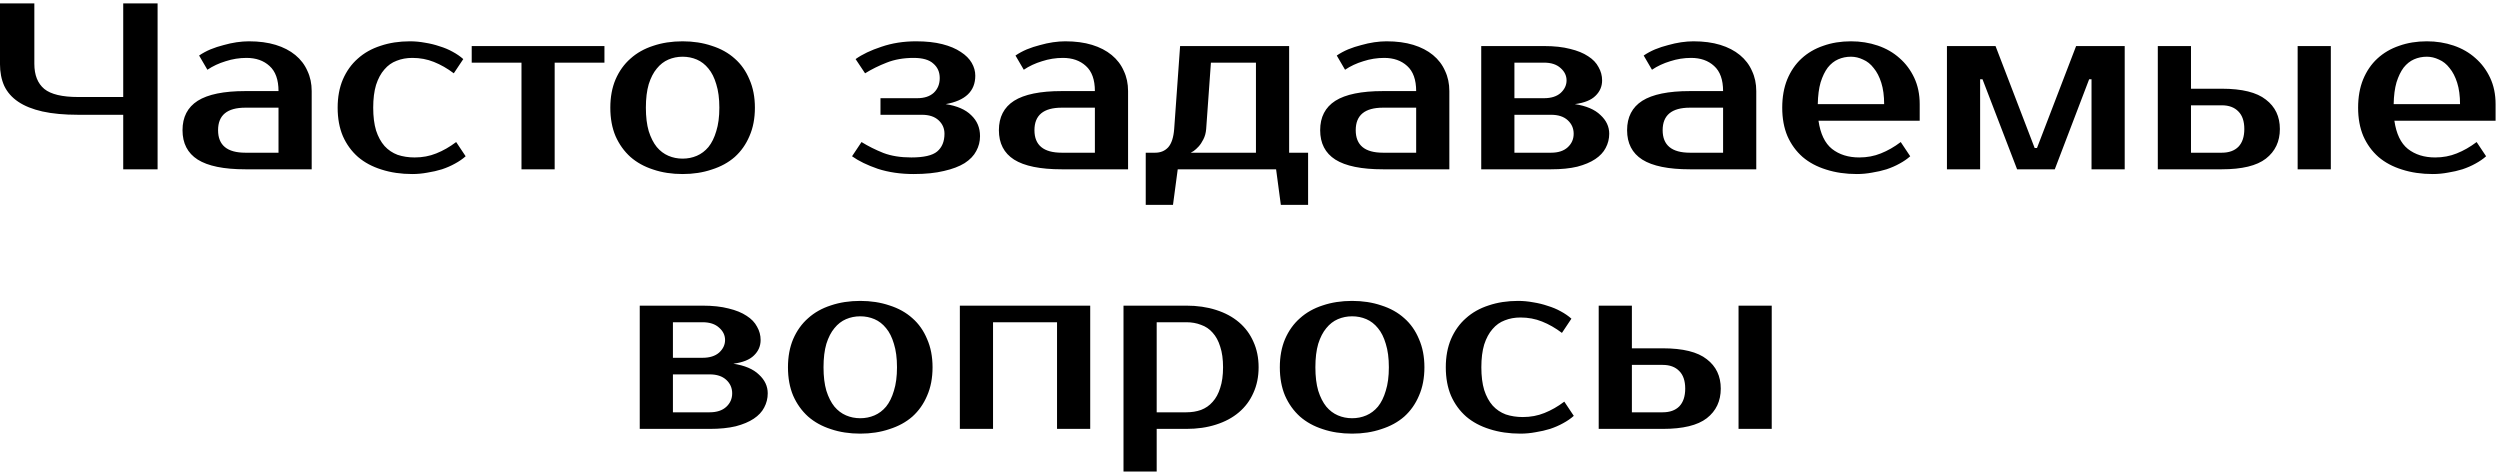 <?xml version="1.0" encoding="UTF-8"?> <svg xmlns="http://www.w3.org/2000/svg" width="443" height="84" viewBox="0 0 443 84" fill="none"><path d="M13.855 20.34C11.392 20.34 9.278 20.144 7.514 19.752C5.778 19.36 4.35 18.786 3.23 18.03C2.11 17.274 1.284 16.336 0.752 15.216C0.248 14.096 -0.004 12.794 -0.004 11.31V0.6H6.086V11.31C6.086 13.298 6.674 14.782 7.85 15.762C9.026 16.714 11.027 17.19 13.855 17.19H21.835V0.6H27.925V30H21.835V20.34H13.855ZM38.642 23.07C38.642 25.73 40.252 27.06 43.472 27.06H49.352V19.08H43.472C40.252 19.08 38.642 20.41 38.642 23.07ZM49.352 16.14C49.352 14.124 48.82 12.64 47.756 11.688C46.72 10.736 45.362 10.26 43.682 10.26C42.422 10.26 41.19 10.456 39.986 10.848C38.782 11.212 37.704 11.716 36.752 12.36L35.282 9.84C35.898 9.42 36.57 9.056 37.298 8.748C38.054 8.44 38.824 8.188 39.608 7.992C40.392 7.768 41.162 7.6 41.918 7.488C42.702 7.376 43.43 7.32 44.102 7.32C45.894 7.32 47.476 7.53 48.848 7.95C50.22 8.37 51.382 8.972 52.334 9.756C53.286 10.54 54 11.478 54.476 12.57C54.98 13.634 55.232 14.824 55.232 16.14V30H43.472C39.664 30 36.85 29.426 35.03 28.278C33.238 27.13 32.342 25.394 32.342 23.07C32.342 20.746 33.238 19.01 35.03 17.862C36.85 16.714 39.664 16.14 43.472 16.14H49.352ZM72.642 7.32C73.538 7.32 74.434 7.404 75.33 7.572C76.226 7.712 77.08 7.922 77.892 8.202C78.732 8.454 79.502 8.776 80.202 9.168C80.93 9.56 81.56 9.994 82.092 10.47L80.412 12.99C79.264 12.122 78.088 11.45 76.884 10.974C75.708 10.498 74.434 10.26 73.062 10.26C72.054 10.26 71.13 10.428 70.29 10.764C69.45 11.072 68.722 11.59 68.106 12.318C67.49 13.018 67 13.928 66.636 15.048C66.3 16.168 66.132 17.512 66.132 19.08C66.132 20.648 66.3 21.992 66.636 23.112C67 24.232 67.504 25.156 68.148 25.884C68.792 26.584 69.562 27.102 70.458 27.438C71.382 27.746 72.39 27.9 73.482 27.9C74.854 27.9 76.128 27.662 77.304 27.186C78.508 26.71 79.684 26.038 80.832 25.17L82.512 27.69C81.98 28.166 81.35 28.6 80.622 28.992C79.922 29.384 79.152 29.72 78.312 30C77.5 30.252 76.646 30.448 75.75 30.588C74.854 30.756 73.958 30.84 73.062 30.84C71.074 30.84 69.254 30.574 67.602 30.042C65.978 29.538 64.592 28.796 63.444 27.816C62.296 26.808 61.4 25.576 60.756 24.12C60.14 22.664 59.832 20.984 59.832 19.08C59.832 17.204 60.14 15.538 60.756 14.082C61.4 12.598 62.282 11.366 63.402 10.386C64.522 9.378 65.866 8.622 67.434 8.118C69.002 7.586 70.738 7.32 72.642 7.32ZM107.107 11.1H98.287V30H92.407V11.1H83.587V8.16H107.107V11.1ZM120.959 28.11C121.855 28.11 122.695 27.942 123.479 27.606C124.263 27.27 124.949 26.752 125.537 26.052C126.125 25.324 126.587 24.386 126.923 23.238C127.287 22.09 127.469 20.704 127.469 19.08C127.469 17.456 127.287 16.07 126.923 14.922C126.587 13.774 126.125 12.85 125.537 12.15C124.949 11.422 124.263 10.89 123.479 10.554C122.695 10.218 121.855 10.05 120.959 10.05C120.063 10.05 119.223 10.218 118.439 10.554C117.655 10.89 116.969 11.422 116.381 12.15C115.793 12.85 115.317 13.774 114.953 14.922C114.617 16.07 114.449 17.456 114.449 19.08C114.449 20.704 114.617 22.09 114.953 23.238C115.317 24.386 115.793 25.324 116.381 26.052C116.969 26.752 117.655 27.27 118.439 27.606C119.223 27.942 120.063 28.11 120.959 28.11ZM120.959 7.32C122.835 7.32 124.557 7.586 126.125 8.118C127.721 8.622 129.079 9.378 130.199 10.386C131.319 11.366 132.187 12.598 132.803 14.082C133.447 15.538 133.769 17.204 133.769 19.08C133.769 20.984 133.447 22.664 132.803 24.12C132.187 25.576 131.319 26.808 130.199 27.816C129.079 28.796 127.721 29.538 126.125 30.042C124.557 30.574 122.835 30.84 120.959 30.84C119.055 30.84 117.319 30.574 115.751 30.042C114.183 29.538 112.839 28.796 111.719 27.816C110.599 26.808 109.717 25.576 109.073 24.12C108.457 22.664 108.149 20.984 108.149 19.08C108.149 17.204 108.457 15.538 109.073 14.082C109.717 12.598 110.599 11.366 111.719 10.386C112.839 9.378 114.183 8.622 115.751 8.118C117.319 7.586 119.055 7.32 120.959 7.32ZM172.821 13.41C172.821 16.154 171.071 17.834 167.571 18.45C169.587 18.758 171.099 19.416 172.107 20.424C173.143 21.404 173.661 22.636 173.661 24.12C173.661 25.072 173.437 25.954 172.989 26.766C172.569 27.578 171.883 28.292 170.931 28.908C169.979 29.496 168.761 29.958 167.277 30.294C165.793 30.658 164.001 30.84 161.901 30.84C159.577 30.84 157.463 30.532 155.559 29.916C153.683 29.272 152.157 28.53 150.981 27.69L152.661 25.17C153.837 25.898 155.125 26.542 156.525 27.102C157.925 27.634 159.577 27.9 161.481 27.9C163.693 27.9 165.219 27.55 166.059 26.85C166.927 26.122 167.361 25.072 167.361 23.7C167.361 22.748 167.011 21.95 166.311 21.306C165.611 20.662 164.631 20.34 163.371 20.34H156.021V17.4H162.531C163.791 17.4 164.771 17.078 165.471 16.434C166.171 15.762 166.521 14.894 166.521 13.83C166.521 12.766 166.143 11.912 165.387 11.268C164.659 10.596 163.497 10.26 161.901 10.26C160.109 10.26 158.513 10.54 157.113 11.1C155.741 11.632 154.467 12.262 153.291 12.99L151.611 10.47C152.787 9.63 154.313 8.902 156.189 8.286C158.065 7.642 160.109 7.32 162.321 7.32C164.113 7.32 165.667 7.488 166.983 7.824C168.299 8.16 169.391 8.622 170.259 9.21C171.127 9.77 171.771 10.414 172.191 11.142C172.611 11.87 172.821 12.626 172.821 13.41ZM183.304 23.07C183.304 25.73 184.914 27.06 188.134 27.06H194.014V19.08H188.134C184.914 19.08 183.304 20.41 183.304 23.07ZM194.014 16.14C194.014 14.124 193.482 12.64 192.418 11.688C191.382 10.736 190.024 10.26 188.344 10.26C187.084 10.26 185.852 10.456 184.648 10.848C183.444 11.212 182.366 11.716 181.414 12.36L179.944 9.84C180.56 9.42 181.232 9.056 181.96 8.748C182.716 8.44 183.486 8.188 184.27 7.992C185.054 7.768 185.824 7.6 186.58 7.488C187.364 7.376 188.092 7.32 188.764 7.32C190.556 7.32 192.138 7.53 193.51 7.95C194.882 8.37 196.044 8.972 196.996 9.756C197.948 10.54 198.662 11.478 199.138 12.57C199.642 13.634 199.894 14.824 199.894 16.14V30H188.134C184.326 30 181.512 29.426 179.692 28.278C177.9 27.13 177.004 25.394 177.004 23.07C177.004 20.746 177.9 19.01 179.692 17.862C181.512 16.714 184.326 16.14 188.134 16.14H194.014ZM203.024 27.06H204.704C205.656 27.06 206.426 26.738 207.014 26.094C207.602 25.422 207.952 24.344 208.064 22.86L209.114 8.16H228.434V27.06H231.794V36.3H226.964L226.124 30H208.694L207.854 36.3H203.024V27.06ZM213.734 22.86C213.678 23.56 213.51 24.176 213.23 24.708C212.978 25.212 212.698 25.632 212.39 25.968C212.082 26.304 211.788 26.57 211.508 26.766C211.228 26.934 211.06 27.032 211.004 27.06H222.554V11.1H214.574L213.734 22.86ZM240.234 23.07C240.234 25.73 241.844 27.06 245.064 27.06H250.944V19.08H245.064C241.844 19.08 240.234 20.41 240.234 23.07ZM250.944 16.14C250.944 14.124 250.412 12.64 249.348 11.688C248.312 10.736 246.954 10.26 245.274 10.26C244.014 10.26 242.782 10.456 241.578 10.848C240.374 11.212 239.296 11.716 238.344 12.36L236.874 9.84C237.49 9.42 238.162 9.056 238.89 8.748C239.646 8.44 240.416 8.188 241.2 7.992C241.984 7.768 242.754 7.6 243.51 7.488C244.294 7.376 245.022 7.32 245.694 7.32C247.486 7.32 249.068 7.53 250.44 7.95C251.812 8.37 252.974 8.972 253.926 9.756C254.878 10.54 255.592 11.478 256.068 12.57C256.572 13.634 256.824 14.824 256.824 16.14V30H245.064C241.256 30 238.442 29.426 236.622 28.278C234.83 27.13 233.934 25.394 233.934 23.07C233.934 20.746 234.83 19.01 236.622 17.862C238.442 16.714 241.256 16.14 245.064 16.14H250.944ZM283.894 14.25C283.894 15.314 283.502 16.224 282.718 16.98C281.962 17.736 280.744 18.226 279.064 18.45C281.08 18.758 282.592 19.402 283.6 20.382C284.636 21.334 285.154 22.44 285.154 23.7C285.154 24.596 284.944 25.436 284.524 26.22C284.132 26.976 283.516 27.634 282.676 28.194C281.836 28.754 280.772 29.202 279.484 29.538C278.196 29.846 276.656 30 274.864 30H262.474V8.16H273.604C275.396 8.16 276.936 8.328 278.224 8.664C279.512 8.972 280.576 9.406 281.416 9.966C282.256 10.498 282.872 11.142 283.264 11.898C283.684 12.626 283.894 13.41 283.894 14.25ZM274.864 27.06C276.124 27.06 277.104 26.738 277.804 26.094C278.504 25.45 278.854 24.652 278.854 23.7C278.854 22.748 278.504 21.95 277.804 21.306C277.104 20.662 276.124 20.34 274.864 20.34H268.354V27.06H274.864ZM273.604 17.4C274.864 17.4 275.844 17.092 276.544 16.476C277.244 15.832 277.594 15.09 277.594 14.25C277.594 13.41 277.244 12.682 276.544 12.066C275.844 11.422 274.864 11.1 273.604 11.1H268.354V17.4H273.604ZM294.621 23.07C294.621 25.73 296.231 27.06 299.451 27.06H305.331V19.08H299.451C296.231 19.08 294.621 20.41 294.621 23.07ZM305.331 16.14C305.331 14.124 304.799 12.64 303.735 11.688C302.699 10.736 301.341 10.26 299.661 10.26C298.401 10.26 297.169 10.456 295.965 10.848C294.761 11.212 293.683 11.716 292.731 12.36L291.261 9.84C291.877 9.42 292.549 9.056 293.277 8.748C294.033 8.44 294.803 8.188 295.587 7.992C296.371 7.768 297.141 7.6 297.897 7.488C298.681 7.376 299.409 7.32 300.081 7.32C301.873 7.32 303.455 7.53 304.827 7.95C306.199 8.37 307.361 8.972 308.313 9.756C309.265 10.54 309.979 11.478 310.455 12.57C310.959 13.634 311.211 14.824 311.211 16.14V30H299.451C295.643 30 292.829 29.426 291.009 28.278C289.217 27.13 288.321 25.394 288.321 23.07C288.321 20.746 289.217 19.01 291.009 17.862C292.829 16.714 295.643 16.14 299.451 16.14H305.331ZM329.461 27.9C330.833 27.9 332.107 27.662 333.283 27.186C334.487 26.71 335.663 26.038 336.811 25.17L338.491 27.69C337.959 28.166 337.329 28.6 336.601 28.992C335.901 29.384 335.131 29.72 334.291 30C333.479 30.252 332.625 30.448 331.729 30.588C330.833 30.756 329.937 30.84 329.041 30.84C327.053 30.84 325.233 30.574 323.581 30.042C321.957 29.538 320.571 28.796 319.423 27.816C318.275 26.808 317.379 25.576 316.735 24.12C316.119 22.664 315.811 20.984 315.811 19.08C315.811 17.204 316.105 15.538 316.693 14.082C317.309 12.598 318.149 11.366 319.213 10.386C320.305 9.378 321.593 8.622 323.077 8.118C324.561 7.586 326.199 7.32 327.991 7.32C329.671 7.32 331.253 7.572 332.737 8.076C334.221 8.58 335.509 9.322 336.601 10.302C337.693 11.254 338.561 12.416 339.205 13.788C339.849 15.16 340.171 16.714 340.171 18.45V21.39H322.237C322.573 23.714 323.371 25.38 324.631 26.388C325.919 27.396 327.529 27.9 329.461 27.9ZM327.991 10.05C327.179 10.05 326.423 10.204 325.723 10.512C325.023 10.82 324.407 11.31 323.875 11.982C323.371 12.654 322.951 13.522 322.615 14.586C322.307 15.65 322.139 16.938 322.111 18.45H333.871C333.871 16.994 333.703 15.734 333.367 14.67C333.031 13.606 332.583 12.738 332.023 12.066C331.491 11.366 330.861 10.862 330.133 10.554C329.433 10.218 328.719 10.05 327.991 10.05ZM360.958 26.22L367.888 8.16H376.498V30H370.618V14.04H370.198L364.108 30H357.43L351.298 14.04H350.878V30H344.998V8.16H353.608L360.538 26.22H360.958ZM407.143 30V8.16H413.023V30H407.143ZM393.703 15.72C397.287 15.72 399.891 16.364 401.515 17.652C403.167 18.912 403.993 20.648 403.993 22.86C403.993 25.072 403.167 26.822 401.515 28.11C399.891 29.37 397.287 30 393.703 30H382.363V8.16H388.243V15.72H393.703ZM388.243 18.66V27.06H393.703C394.963 27.06 395.943 26.71 396.643 26.01C397.343 25.282 397.693 24.232 397.693 22.86C397.693 21.488 397.343 20.452 396.643 19.752C395.943 19.024 394.963 18.66 393.703 18.66H388.243ZM431.508 27.9C432.88 27.9 434.154 27.662 435.33 27.186C436.534 26.71 437.71 26.038 438.858 25.17L440.538 27.69C440.006 28.166 439.376 28.6 438.648 28.992C437.948 29.384 437.178 29.72 436.338 30C435.526 30.252 434.672 30.448 433.776 30.588C432.88 30.756 431.984 30.84 431.088 30.84C429.1 30.84 427.28 30.574 425.628 30.042C424.004 29.538 422.618 28.796 421.47 27.816C420.322 26.808 419.426 25.576 418.782 24.12C418.166 22.664 417.858 20.984 417.858 19.08C417.858 17.204 418.152 15.538 418.74 14.082C419.356 12.598 420.196 11.366 421.26 10.386C422.352 9.378 423.64 8.622 425.124 8.118C426.608 7.586 428.246 7.32 430.038 7.32C431.718 7.32 433.3 7.572 434.784 8.076C436.268 8.58 437.556 9.322 438.648 10.302C439.74 11.254 440.608 12.416 441.252 13.788C441.896 15.16 442.218 16.714 442.218 18.45V21.39H424.284C424.62 23.714 425.418 25.38 426.678 26.388C427.966 27.396 429.576 27.9 431.508 27.9ZM430.038 10.05C429.226 10.05 428.47 10.204 427.77 10.512C427.07 10.82 426.454 11.31 425.922 11.982C425.418 12.654 424.998 13.522 424.662 14.586C424.354 15.65 424.186 16.938 424.158 18.45H435.918C435.918 16.994 435.75 15.734 435.414 14.67C435.078 13.606 434.63 12.738 434.07 12.066C433.538 11.366 432.908 10.862 432.18 10.554C431.48 10.218 430.766 10.05 430.038 10.05ZM134.782 60.25C134.782 61.314 134.39 62.224 133.606 62.98C132.85 63.736 131.632 64.226 129.952 64.45C131.968 64.758 133.48 65.402 134.488 66.382C135.524 67.334 136.042 68.44 136.042 69.7C136.042 70.596 135.832 71.436 135.412 72.22C135.02 72.976 134.404 73.634 133.564 74.194C132.724 74.754 131.66 75.202 130.372 75.538C129.084 75.846 127.544 76 125.752 76H113.362V54.16H124.492C126.284 54.16 127.824 54.328 129.112 54.664C130.4 54.972 131.464 55.406 132.304 55.966C133.144 56.498 133.76 57.142 134.152 57.898C134.572 58.626 134.782 59.41 134.782 60.25ZM125.752 73.06C127.012 73.06 127.992 72.738 128.692 72.094C129.392 71.45 129.742 70.652 129.742 69.7C129.742 68.748 129.392 67.95 128.692 67.306C127.992 66.662 127.012 66.34 125.752 66.34H119.242V73.06H125.752ZM124.492 63.4C125.752 63.4 126.732 63.092 127.432 62.476C128.132 61.832 128.482 61.09 128.482 60.25C128.482 59.41 128.132 58.682 127.432 58.066C126.732 57.422 125.752 57.1 124.492 57.1H119.242V63.4H124.492ZM152.438 74.11C153.334 74.11 154.174 73.942 154.958 73.606C155.742 73.27 156.428 72.752 157.016 72.052C157.604 71.324 158.066 70.386 158.402 69.238C158.766 68.09 158.948 66.704 158.948 65.08C158.948 63.456 158.766 62.07 158.402 60.922C158.066 59.774 157.604 58.85 157.016 58.15C156.428 57.422 155.742 56.89 154.958 56.554C154.174 56.218 153.334 56.05 152.438 56.05C151.542 56.05 150.702 56.218 149.918 56.554C149.134 56.89 148.448 57.422 147.86 58.15C147.272 58.85 146.796 59.774 146.432 60.922C146.096 62.07 145.928 63.456 145.928 65.08C145.928 66.704 146.096 68.09 146.432 69.238C146.796 70.386 147.272 71.324 147.86 72.052C148.448 72.752 149.134 73.27 149.918 73.606C150.702 73.942 151.542 74.11 152.438 74.11ZM152.438 53.32C154.314 53.32 156.036 53.586 157.604 54.118C159.2 54.622 160.558 55.378 161.678 56.386C162.798 57.366 163.666 58.598 164.282 60.082C164.926 61.538 165.248 63.204 165.248 65.08C165.248 66.984 164.926 68.664 164.282 70.12C163.666 71.576 162.798 72.808 161.678 73.816C160.558 74.796 159.2 75.538 157.604 76.042C156.036 76.574 154.314 76.84 152.438 76.84C150.534 76.84 148.798 76.574 147.23 76.042C145.662 75.538 144.318 74.796 143.198 73.816C142.078 72.808 141.196 71.576 140.552 70.12C139.936 68.664 139.628 66.984 139.628 65.08C139.628 63.204 139.936 61.538 140.552 60.082C141.196 58.598 142.078 57.366 143.198 56.386C144.318 55.378 145.662 54.622 147.23 54.118C148.798 53.586 150.534 53.32 152.438 53.32ZM193.186 54.16V76H187.306V57.1H175.966V76H170.086V54.16H193.186ZM204.965 57.1V73.06H210.215C211.167 73.06 212.035 72.92 212.819 72.64C213.631 72.332 214.317 71.856 214.877 71.212C215.465 70.568 215.913 69.742 216.221 68.734C216.557 67.726 216.725 66.508 216.725 65.08C216.725 63.652 216.557 62.434 216.221 61.426C215.913 60.418 215.465 59.592 214.877 58.948C214.317 58.304 213.631 57.842 212.819 57.562C212.035 57.254 211.167 57.1 210.215 57.1H204.965ZM210.215 54.16C212.147 54.16 213.897 54.412 215.465 54.916C217.061 55.42 218.419 56.148 219.539 57.1C220.659 58.052 221.513 59.2 222.101 60.544C222.717 61.888 223.025 63.4 223.025 65.08C223.025 66.76 222.717 68.272 222.101 69.616C221.513 70.96 220.659 72.108 219.539 73.06C218.419 74.012 217.061 74.74 215.465 75.244C213.897 75.748 212.147 76 210.215 76H204.965V83.56H199.085V54.16H210.215ZM239.596 74.11C240.492 74.11 241.332 73.942 242.116 73.606C242.9 73.27 243.586 72.752 244.174 72.052C244.762 71.324 245.224 70.386 245.56 69.238C245.924 68.09 246.106 66.704 246.106 65.08C246.106 63.456 245.924 62.07 245.56 60.922C245.224 59.774 244.762 58.85 244.174 58.15C243.586 57.422 242.9 56.89 242.116 56.554C241.332 56.218 240.492 56.05 239.596 56.05C238.7 56.05 237.86 56.218 237.076 56.554C236.292 56.89 235.606 57.422 235.018 58.15C234.43 58.85 233.954 59.774 233.59 60.922C233.254 62.07 233.086 63.456 233.086 65.08C233.086 66.704 233.254 68.09 233.59 69.238C233.954 70.386 234.43 71.324 235.018 72.052C235.606 72.752 236.292 73.27 237.076 73.606C237.86 73.942 238.7 74.11 239.596 74.11ZM239.596 53.32C241.472 53.32 243.194 53.586 244.762 54.118C246.358 54.622 247.716 55.378 248.836 56.386C249.956 57.366 250.824 58.598 251.44 60.082C252.084 61.538 252.406 63.204 252.406 65.08C252.406 66.984 252.084 68.664 251.44 70.12C250.824 71.576 249.956 72.808 248.836 73.816C247.716 74.796 246.358 75.538 244.762 76.042C243.194 76.574 241.472 76.84 239.596 76.84C237.692 76.84 235.956 76.574 234.388 76.042C232.82 75.538 231.476 74.796 230.356 73.816C229.236 72.808 228.354 71.576 227.71 70.12C227.094 68.664 226.786 66.984 226.786 65.08C226.786 63.204 227.094 61.538 227.71 60.082C228.354 58.598 229.236 57.366 230.356 56.386C231.476 55.378 232.82 54.622 234.388 54.118C235.956 53.586 237.692 53.32 239.596 53.32ZM269.005 53.32C269.901 53.32 270.797 53.404 271.693 53.572C272.589 53.712 273.443 53.922 274.255 54.202C275.095 54.454 275.865 54.776 276.565 55.168C277.293 55.56 277.923 55.994 278.455 56.47L276.775 58.99C275.627 58.122 274.451 57.45 273.247 56.974C272.071 56.498 270.797 56.26 269.425 56.26C268.417 56.26 267.493 56.428 266.653 56.764C265.813 57.072 265.085 57.59 264.469 58.318C263.853 59.018 263.363 59.928 262.999 61.048C262.663 62.168 262.495 63.512 262.495 65.08C262.495 66.648 262.663 67.992 262.999 69.112C263.363 70.232 263.867 71.156 264.511 71.884C265.155 72.584 265.925 73.102 266.821 73.438C267.745 73.746 268.753 73.9 269.845 73.9C271.217 73.9 272.491 73.662 273.667 73.186C274.871 72.71 276.047 72.038 277.195 71.17L278.875 73.69C278.343 74.166 277.713 74.6 276.985 74.992C276.285 75.384 275.515 75.72 274.675 76C273.863 76.252 273.009 76.448 272.113 76.588C271.217 76.756 270.321 76.84 269.425 76.84C267.437 76.84 265.617 76.574 263.965 76.042C262.341 75.538 260.955 74.796 259.807 73.816C258.659 72.808 257.763 71.576 257.119 70.12C256.503 68.664 256.195 66.984 256.195 65.08C256.195 63.204 256.503 61.538 257.119 60.082C257.763 58.598 258.645 57.366 259.765 56.386C260.885 55.378 262.229 54.622 263.797 54.118C265.365 53.586 267.101 53.32 269.005 53.32ZM308.07 76V54.16H313.95V76H308.07ZM294.63 61.72C298.214 61.72 300.818 62.364 302.442 63.652C304.094 64.912 304.92 66.648 304.92 68.86C304.92 71.072 304.094 72.822 302.442 74.11C300.818 75.37 298.214 76 294.63 76H283.29V54.16H289.17V61.72H294.63ZM289.17 64.66V73.06H294.63C295.89 73.06 296.87 72.71 297.57 72.01C298.27 71.282 298.62 70.232 298.62 68.86C298.62 67.488 298.27 66.452 297.57 65.752C296.87 65.024 295.89 64.66 294.63 64.66H289.17Z" fill="black"></path></svg> 
